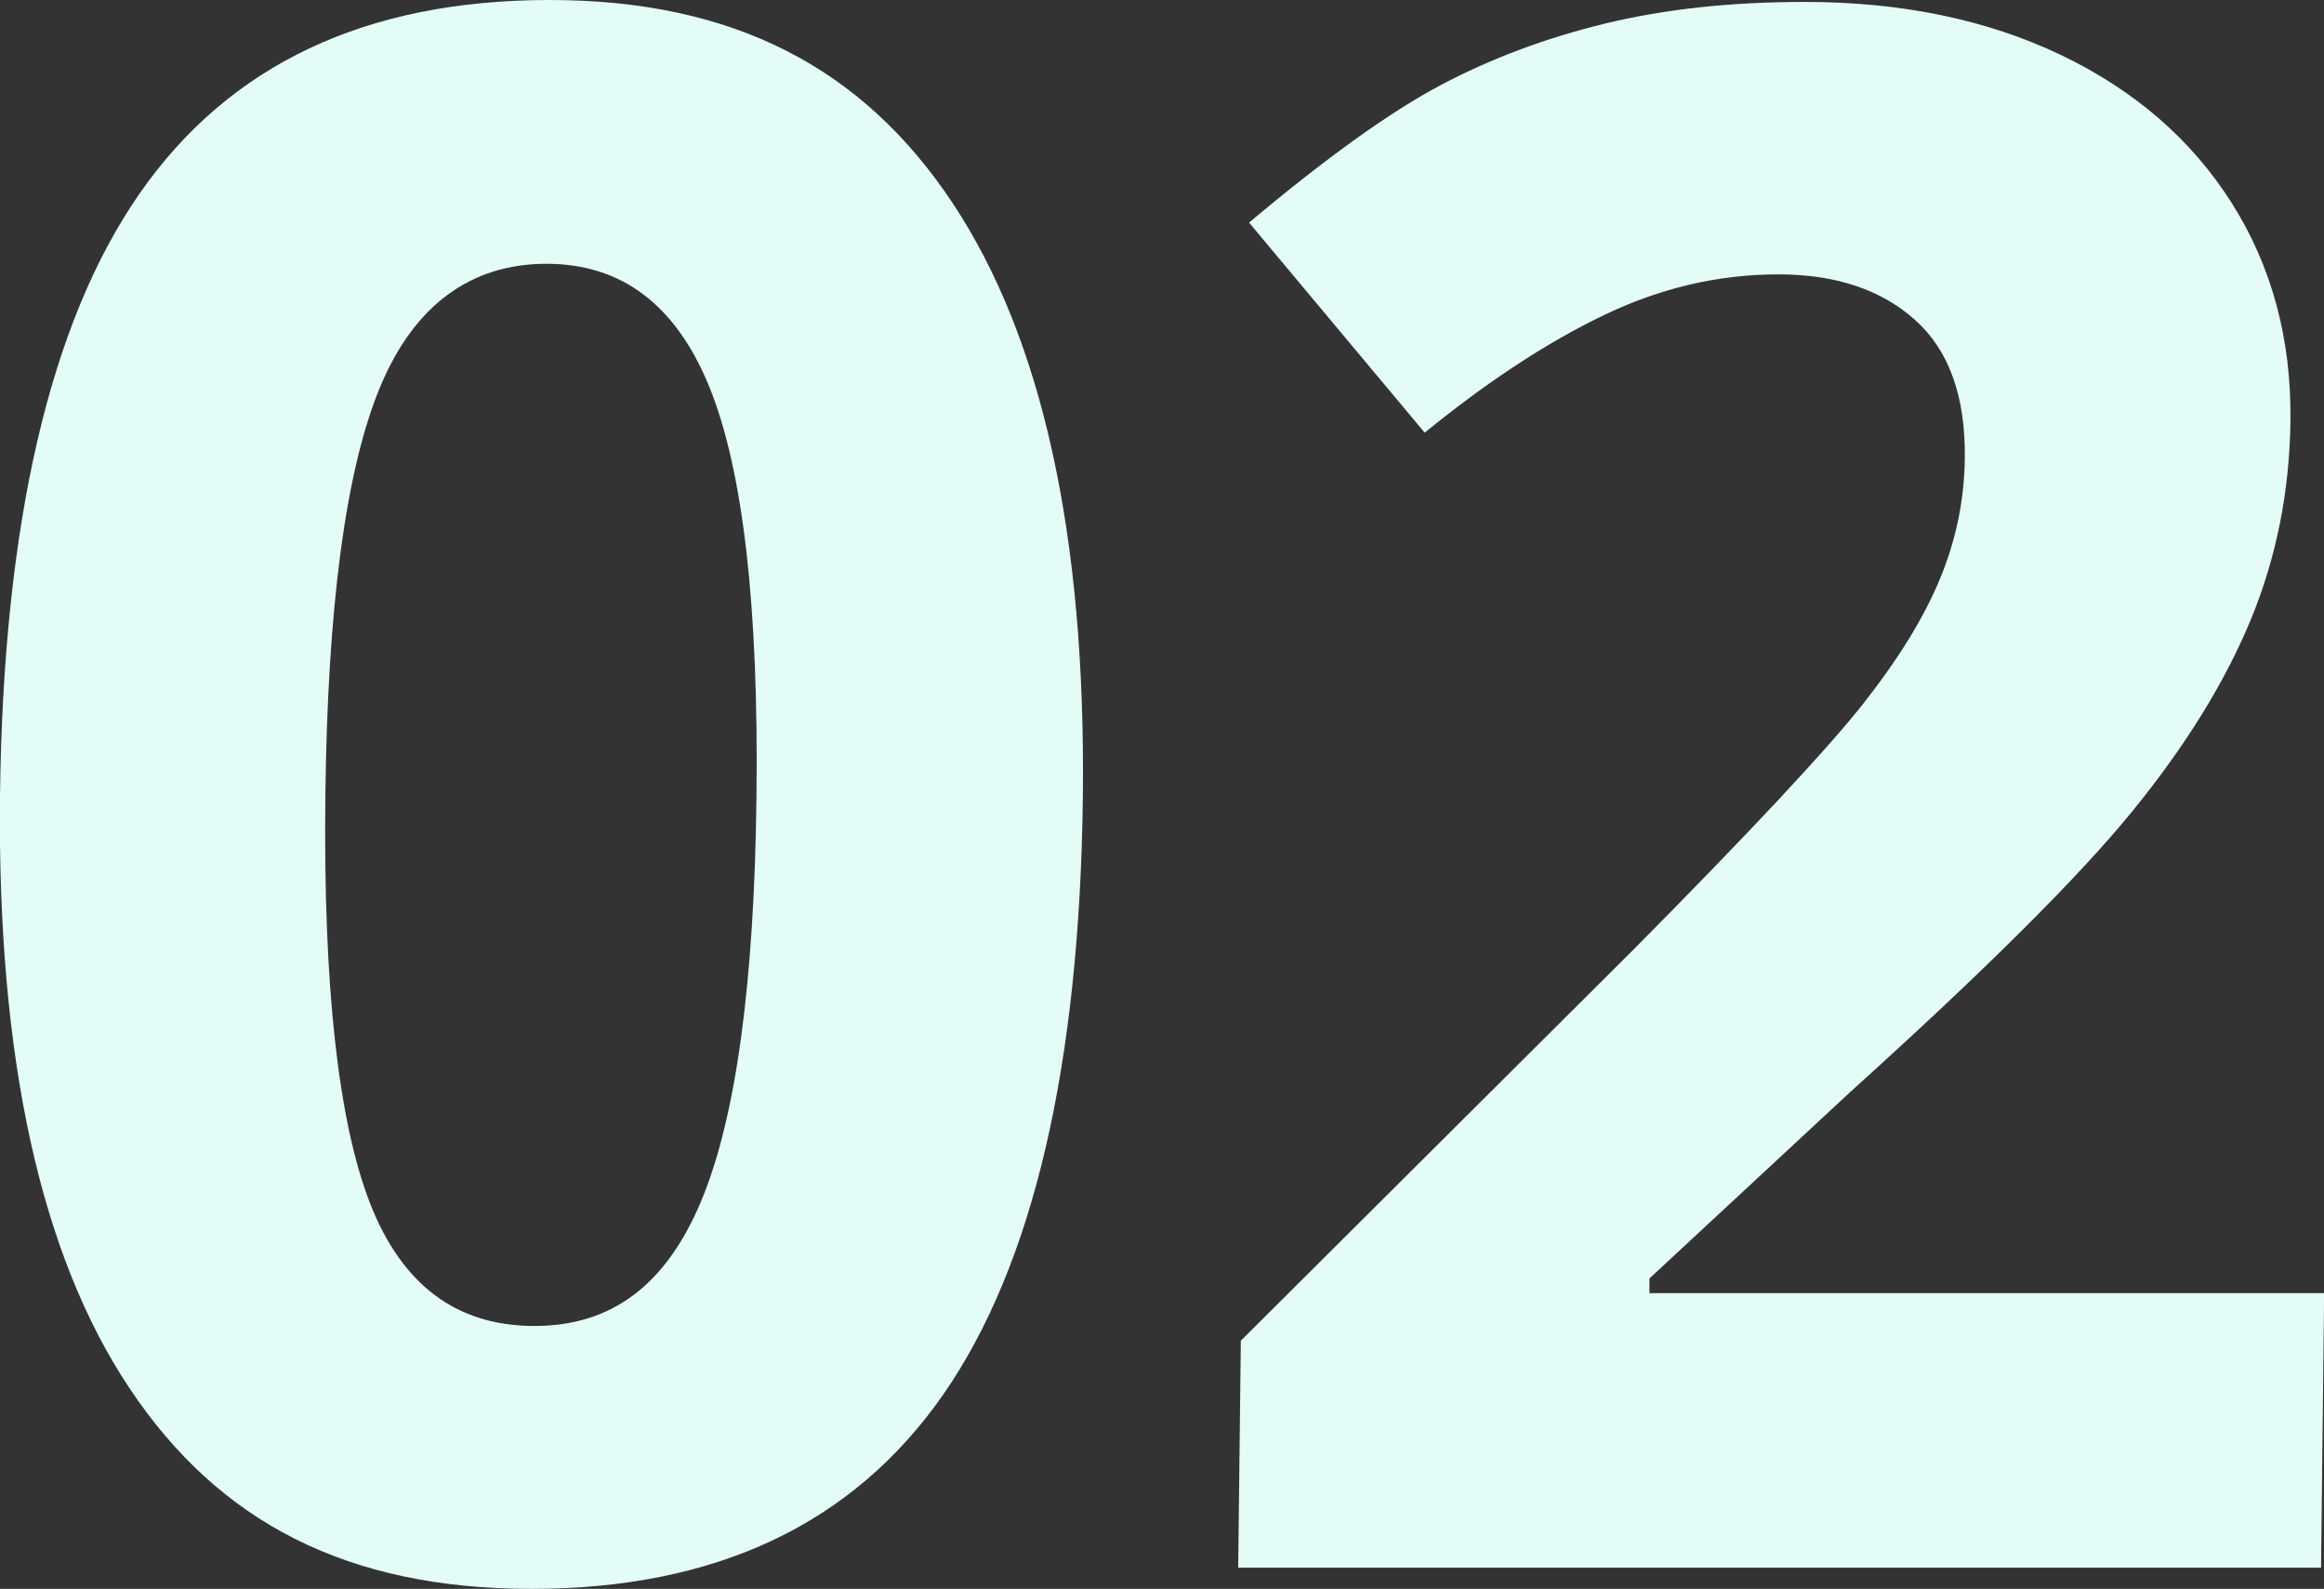<?xml version="1.0" encoding="UTF-8"?><svg id="_レイヤー_2" xmlns="http://www.w3.org/2000/svg" width="158" height="108" viewBox="0 0 158 108"><rect x="0" y="0" width="158" height="108" fill="#333333" stroke="none"/><defs><style>.cls-1{fill:#e3fcf7;stroke-width:0px;}</style></defs><g id="_コンテンツ"><path class="cls-1" d="M73.62,54.11c-.21,18.32-3.38,31.89-9.5,40.69-6.13,8.8-15.45,13.2-27.99,13.2s-21.26-4.54-27.32-13.63C2.74,85.28-.19,71.86,0,54.11.22,35.59,3.38,21.95,9.48,13.17,15.58,4.39,24.87,0,37.36,0s21.28,4.59,27.39,13.78c6.11,9.19,9.07,22.63,8.87,40.33ZM22.12,54.11c-.15,12.87.87,22.09,3.03,27.66,2.17,5.57,5.89,8.36,11.18,8.36s8.96-2.82,11.33-8.47c2.37-5.64,3.63-14.83,3.77-27.56.15-12.87-.91-22.11-3.18-27.74-2.27-5.62-5.97-8.43-11.1-8.43s-9.01,2.81-11.33,8.43c-2.32,5.62-3.55,14.87-3.7,27.74Z"/><path class="cls-1" d="M157.79,106.56h-73.61l.18-15.43,26.73-26.62c7.92-7.99,13.09-13.53,15.53-16.61,2.44-3.09,4.2-5.94,5.28-8.58,1.09-2.63,1.65-5.36,1.68-8.18.05-4.21-1.08-7.34-3.39-9.4s-5.4-3.09-9.29-3.09c-4.08,0-8.05.93-11.92,2.8-3.86,1.86-7.9,4.52-12.12,7.96l-11.94-14.28c5.24-4.4,9.57-7.51,13-9.33,3.43-1.82,7.17-3.22,11.21-4.2,4.04-.98,8.56-1.47,13.56-1.47,6.58,0,12.37,1.2,17.39,3.59,5.01,2.39,8.89,5.74,11.63,10.05,2.73,4.31,4.07,9.23,4.01,14.78-.05,4.83-.96,9.37-2.71,13.6-1.75,4.23-4.44,8.58-8.07,13.03-3.63,4.45-10,10.79-19.12,19.02l-13.68,12.7v1s45.87,0,45.87,0l-.21,18.66Z"/></g></svg>
